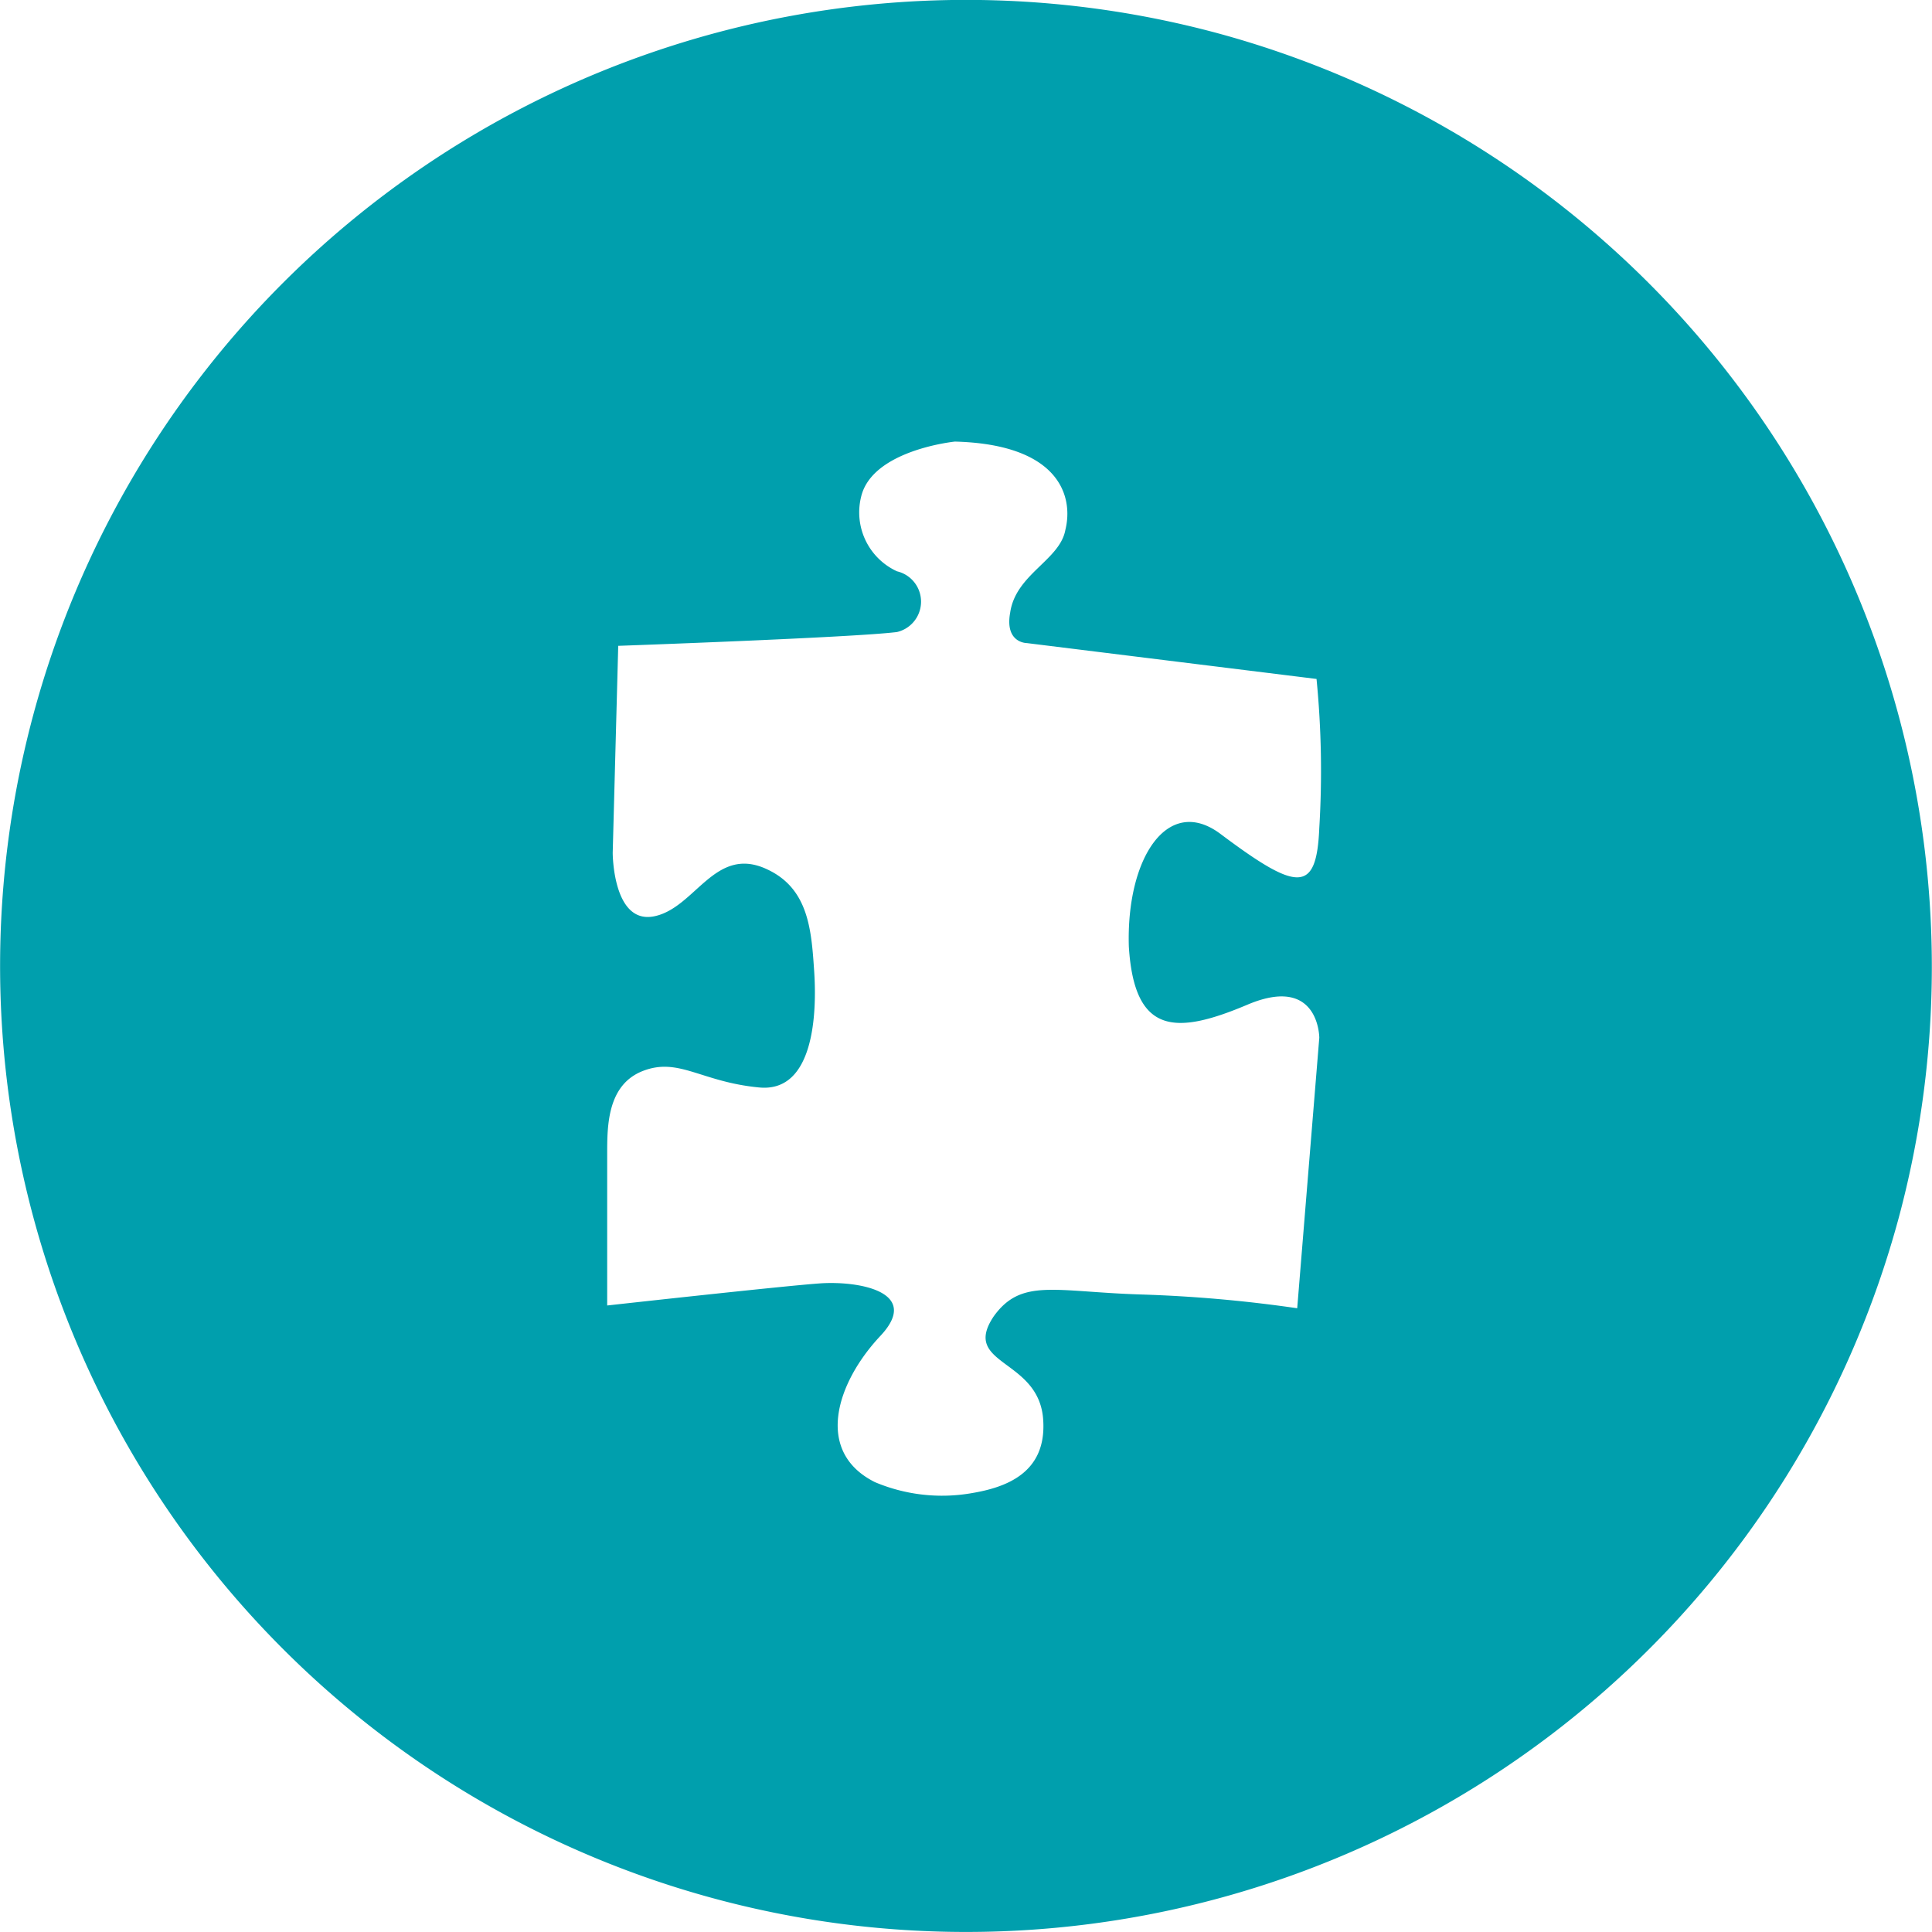 <svg xmlns="http://www.w3.org/2000/svg" viewBox="0 0 69.998 69.998">
  <defs>
    <style>
      .cls-1 {
        fill: #009fad;
      }
    </style>
  </defs>
  <g id="Group_215" data-name="Group 215" transform="translate(-0.001 -0.001)">
    <path id="Path_964" data-name="Path 964" class="cls-1" d="M44.1,1.2A35,35,0,1,0,68.8,44.1,35.05,35.05,0,0,0,44.1,1.2ZM47.8,30c-.1,2.4-.8,2.3-3.6.2-1.9-1.4-3.4.9-3.3,4.1.2,3.2,1.7,3.2,4.3,2.1s2.6,1.2,2.6,1.2L47,47.4a50.031,50.031,0,0,0-5.7-.5c-3.1-.1-4.3-.6-5.3.8-1.2,1.8,1.7,1.5,1.8,3.8.1,1.9-1.4,2.4-2.6,2.6a6.254,6.254,0,0,1-3.5-.4c-2.2-1.1-1.4-3.6.2-5.3,1.5-1.6-.8-2-2.2-1.9s-7.7.8-7.7.8V41.8c0-1,0-2.5,1.3-3s2.1.4,4.2.6c2,.2,2.1-2.7,2-4.2s-.2-3-1.7-3.7c-1.9-.9-2.6,1.4-4.1,1.7s-1.5-2.3-1.5-2.3l.2-7.5s8.5-.3,10.1-.5a1.13,1.13,0,0,0,0-2.2A2.349,2.349,0,0,1,31.2,18c.4-1.7,3.4-2,3.4-2,3.8.1,4.3,2,4,3.2-.2,1.1-1.8,1.6-2,3-.2,1.1.6,1.1.6,1.1l10.5,1.3A34.158,34.158,0,0,1,47.8,30Z"/>
  </g>
</svg>
